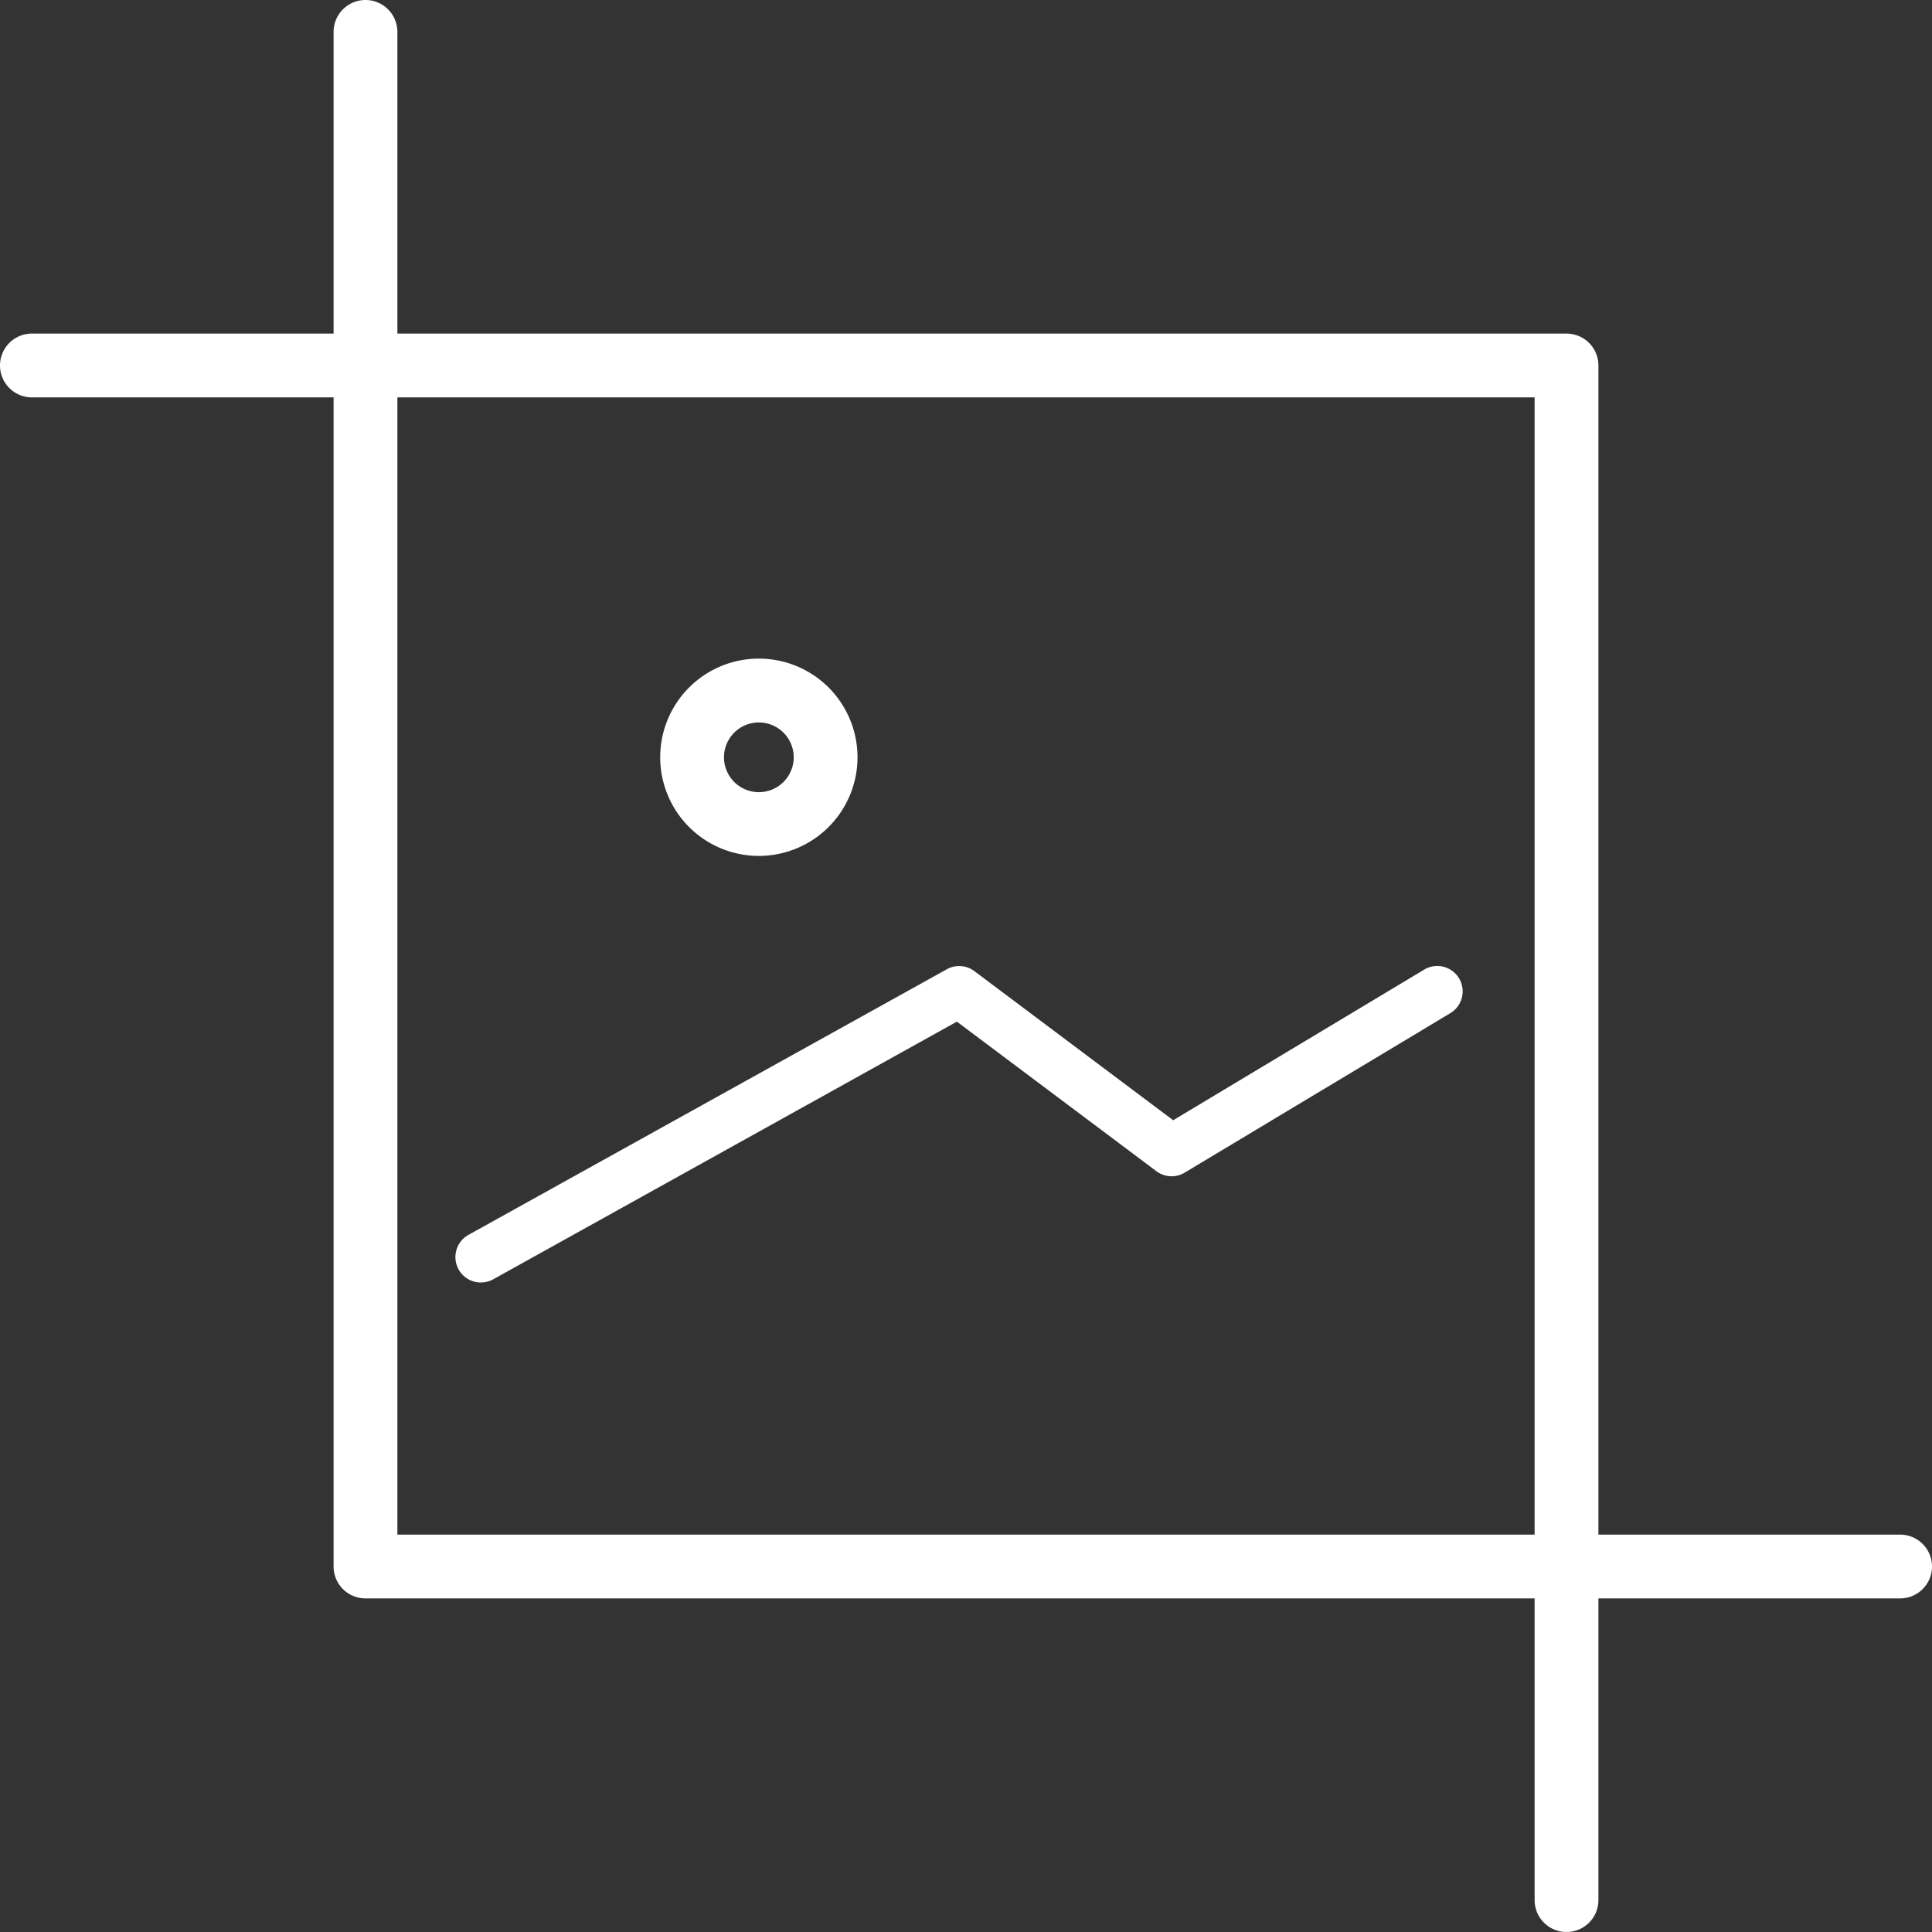 <svg xmlns="http://www.w3.org/2000/svg" viewBox="0 0 424 424"><rect x="0" y="0" width="424" height="424" fill="#333333" stroke="none"/><defs><style>.cls-1{fill:#fff;}</style></defs><g id="Layer_2" data-name="Layer 2"><g id="Layer_1-2" data-name="Layer 1"><g id="Crop_an_Image" data-name="Crop an Image"><path class="cls-1" d="M166.55,187.84a21.65,21.65,0,1,1,21.64-21.64A21.66,21.66,0,0,1,166.55,187.84Zm0-29.29a7.65,7.65,0,1,0,7.64,7.65A7.65,7.65,0,0,0,166.55,158.55Z"/><path class="cls-1" d="M105.53,281.46A5.58,5.58,0,0,1,102.82,271l105-58.3a5.57,5.57,0,0,1,6,.41l43.65,32.74,55.09-33.06a5.57,5.57,0,0,1,5.73,9.56l-58.3,35a5.56,5.56,0,0,1-6.21-.32L210,224.21,108.24,280.76A5.64,5.64,0,0,1,105.53,281.46Z"/><path class="cls-1" d="M417,350.79H80.21a7,7,0,0,1-7-7V7a7,7,0,0,1,14,0V336.79H417a7,7,0,0,1,0,14Z"/><path class="cls-1" d="M343.79,350.79a7,7,0,0,1-7-7V87.21H80.21a7,7,0,0,1,0-14H343.79a7,7,0,0,1,7,7V343.79A7,7,0,0,1,343.79,350.79Z"/><path class="cls-1" d="M80.21,87.21H7a7,7,0,0,1,0-14H80.21a7,7,0,0,1,0,14Z"/><path class="cls-1" d="M343.79,424a7,7,0,0,1-7-7V343.79a7,7,0,0,1,14,0V417A7,7,0,0,1,343.79,424Z"/></g></g></g></svg>